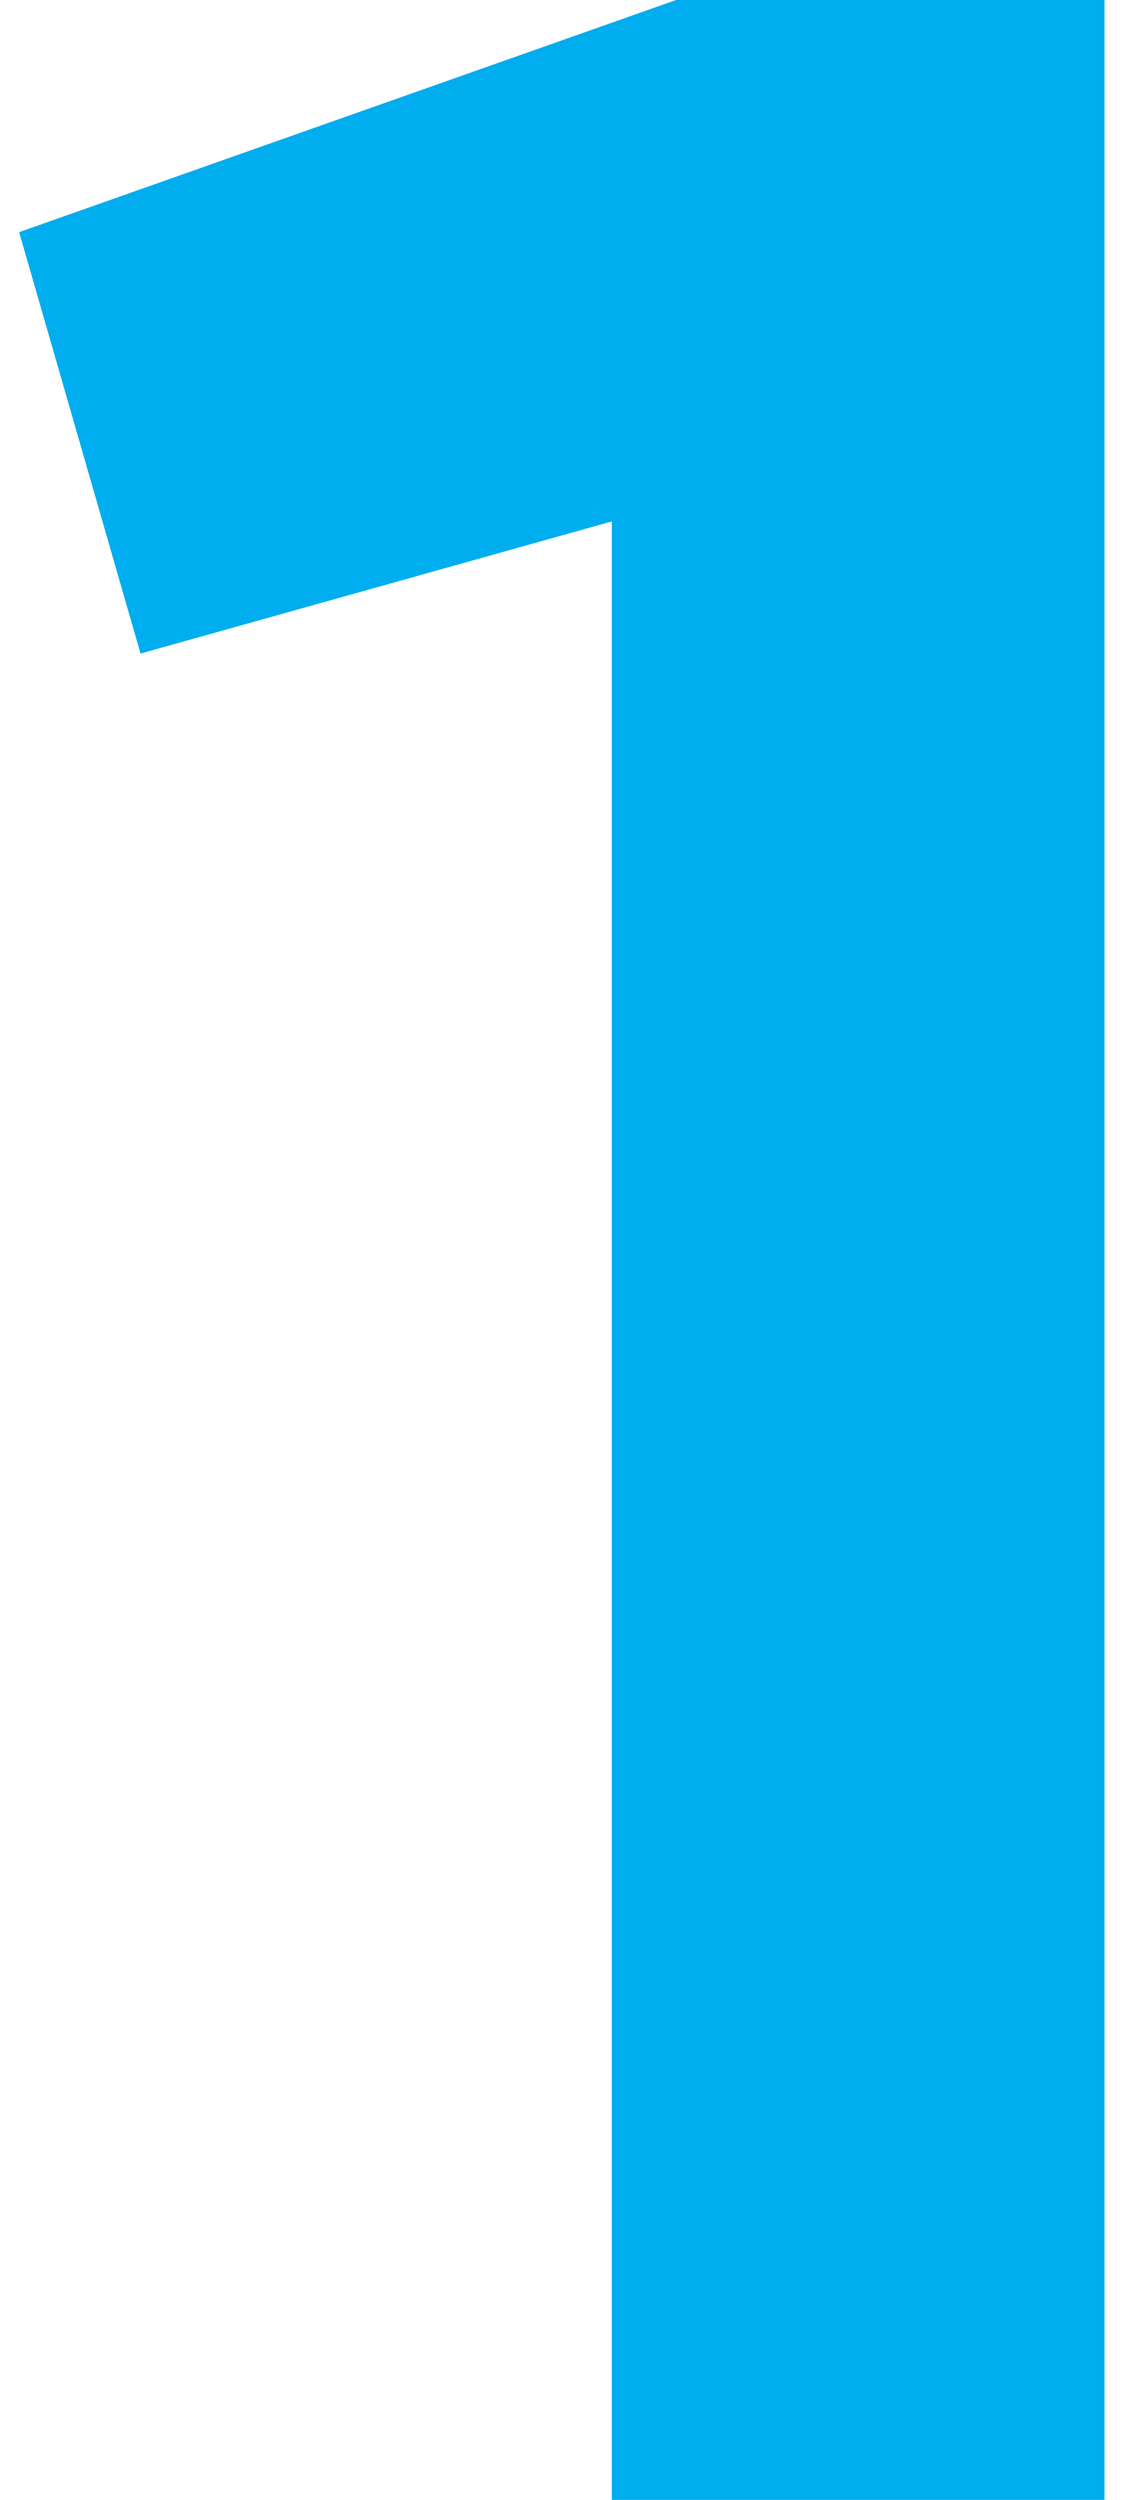 <?xml version="1.0" encoding="UTF-8"?> <svg xmlns="http://www.w3.org/2000/svg" width="41" height="91" viewBox="0 0 41 91" fill="none"> <path d="M0.697 8.45L24.617 -6.19888e-06H40.217V91H22.277V18.98L5.117 23.79L0.697 8.45Z" fill="#00ADEF"></path> </svg> 